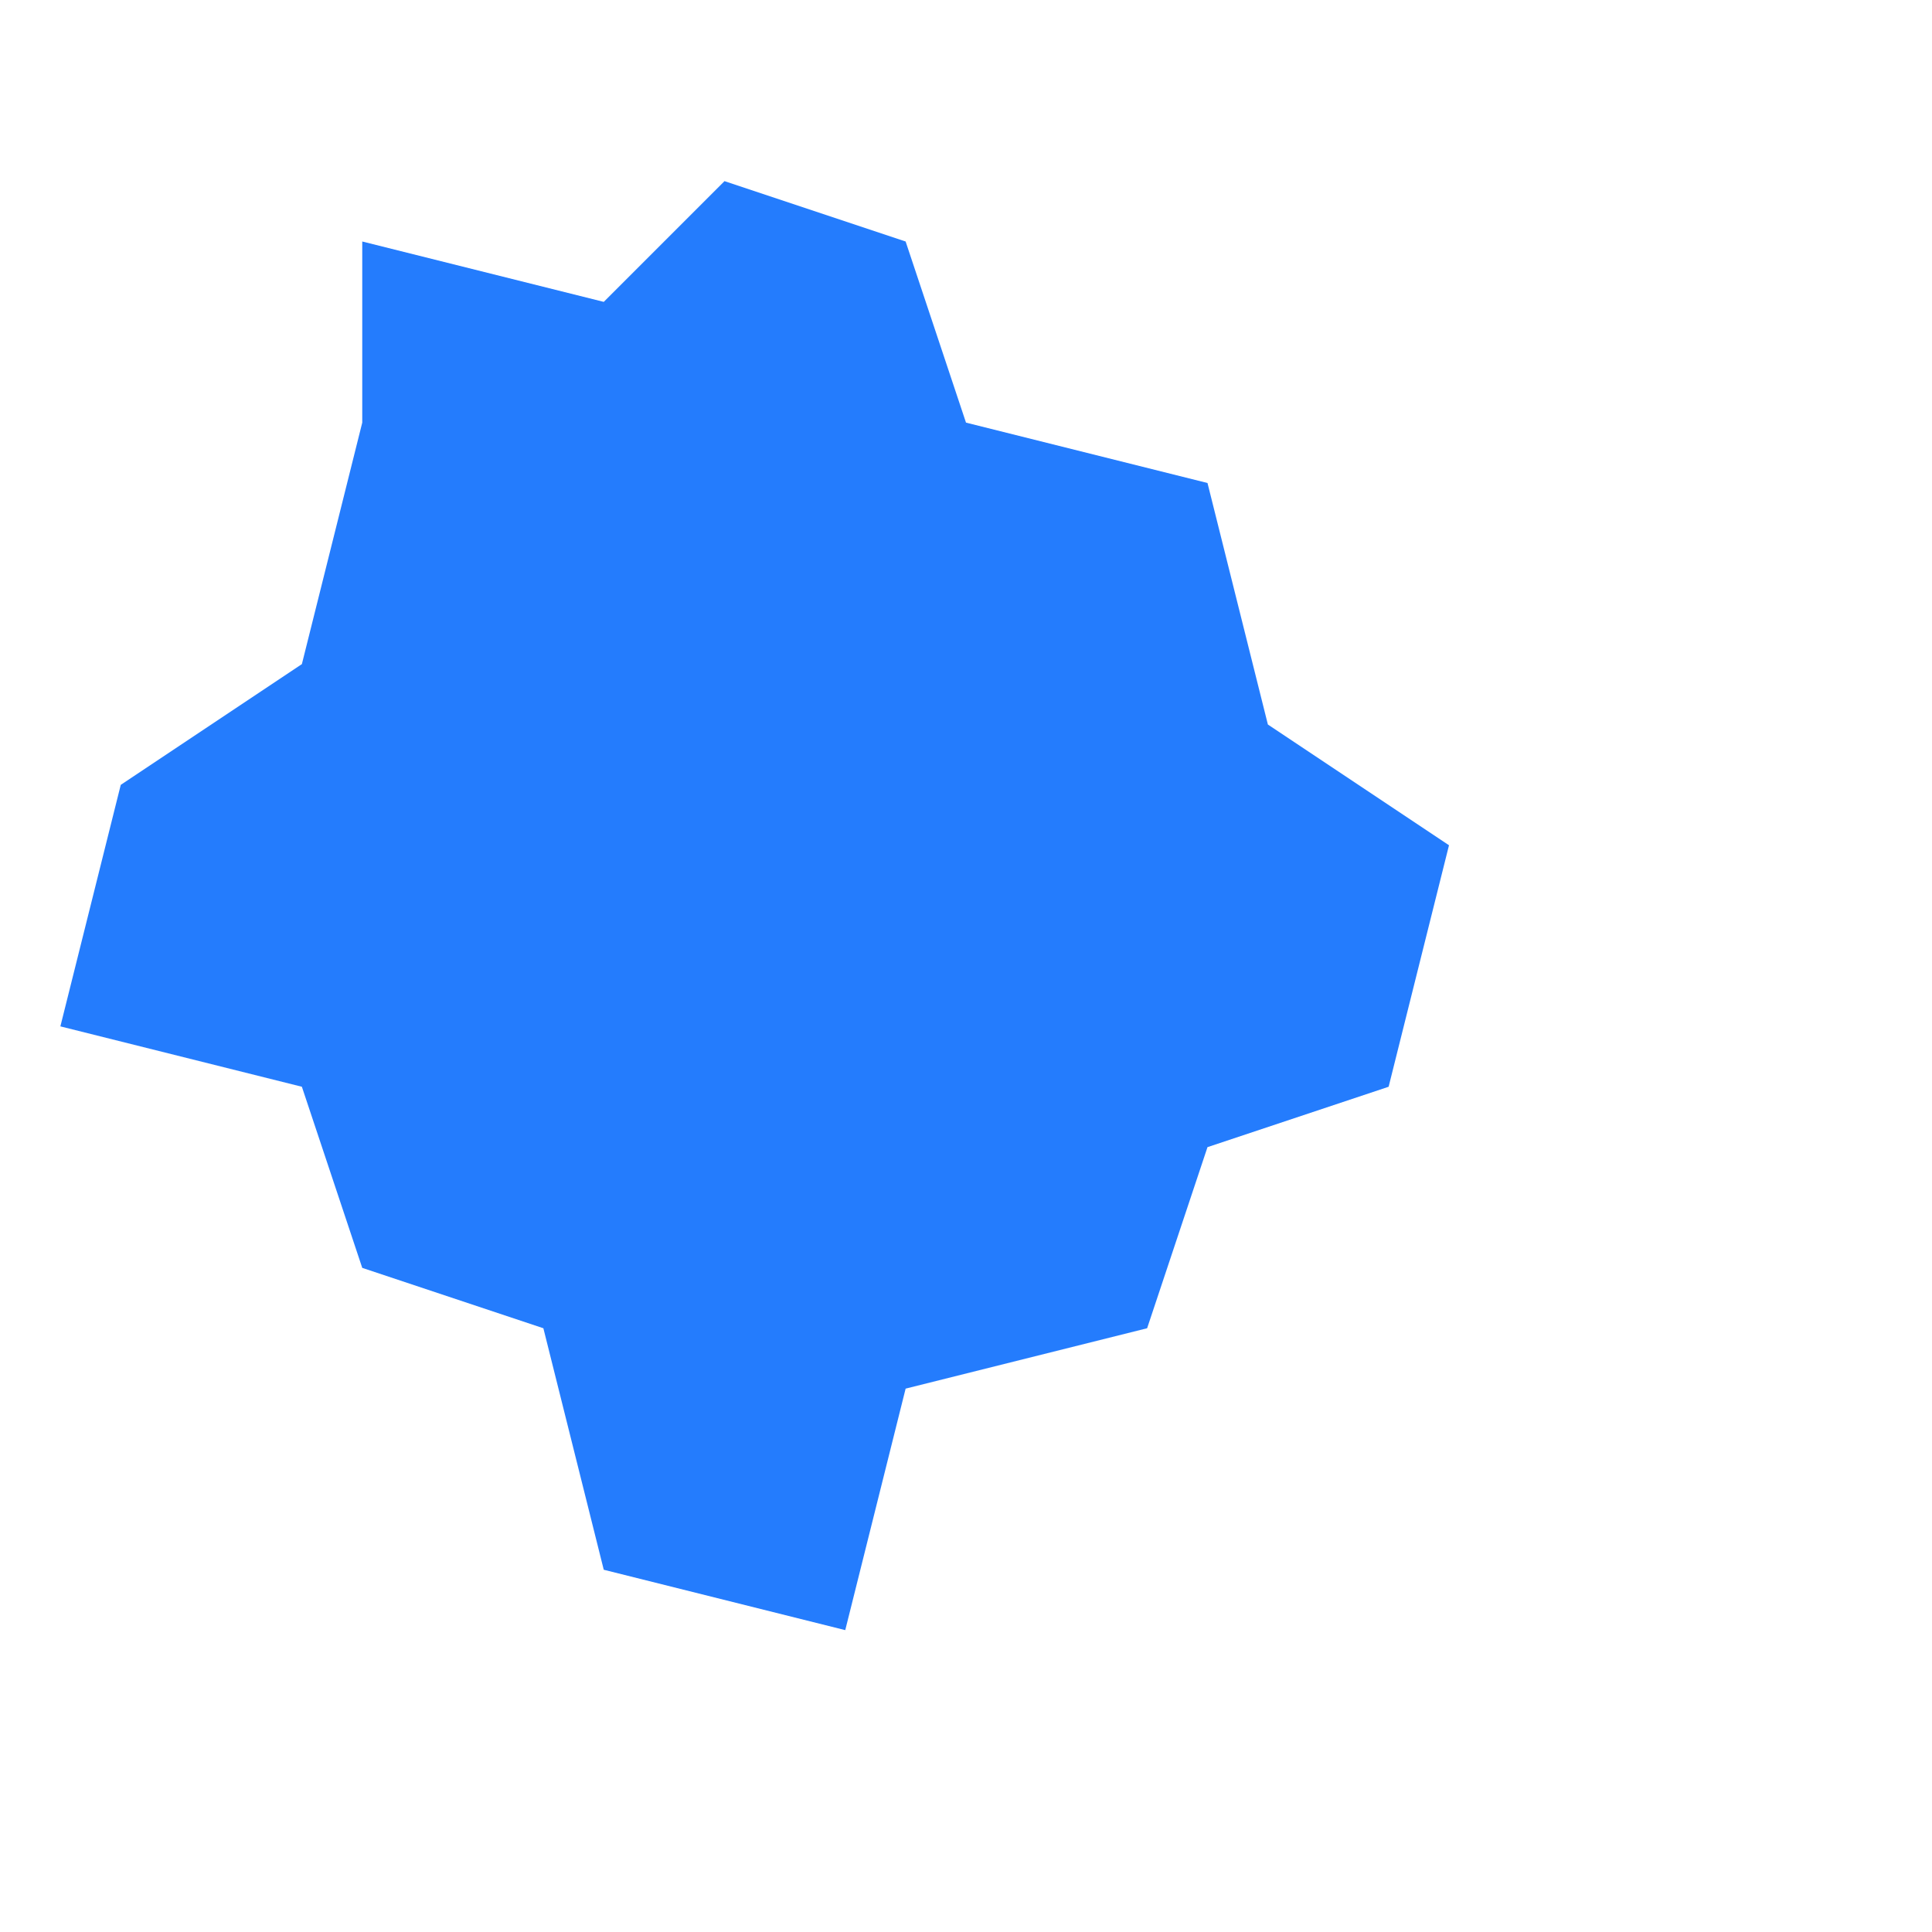 <!-- filepath: c:\projetos\eleitech\eleitor\src\assets\logo.svg -->
<svg viewBox="0 0 64 64" fill="#0d6efd" xmlns="http://www.w3.org/2000/svg" aria-label="Logo Eleitech - Mapa do Brasil" role="img">
  <path d="M12 8l8 2 4-4 6 2 2 6 8 2 2 8 6 4-2 8-6 2-2 6-8 2-2 8-8-2-2-8-6-2-2-6-8-2 2-8 6-4 2-8z" opacity="0.9"/>
</svg>